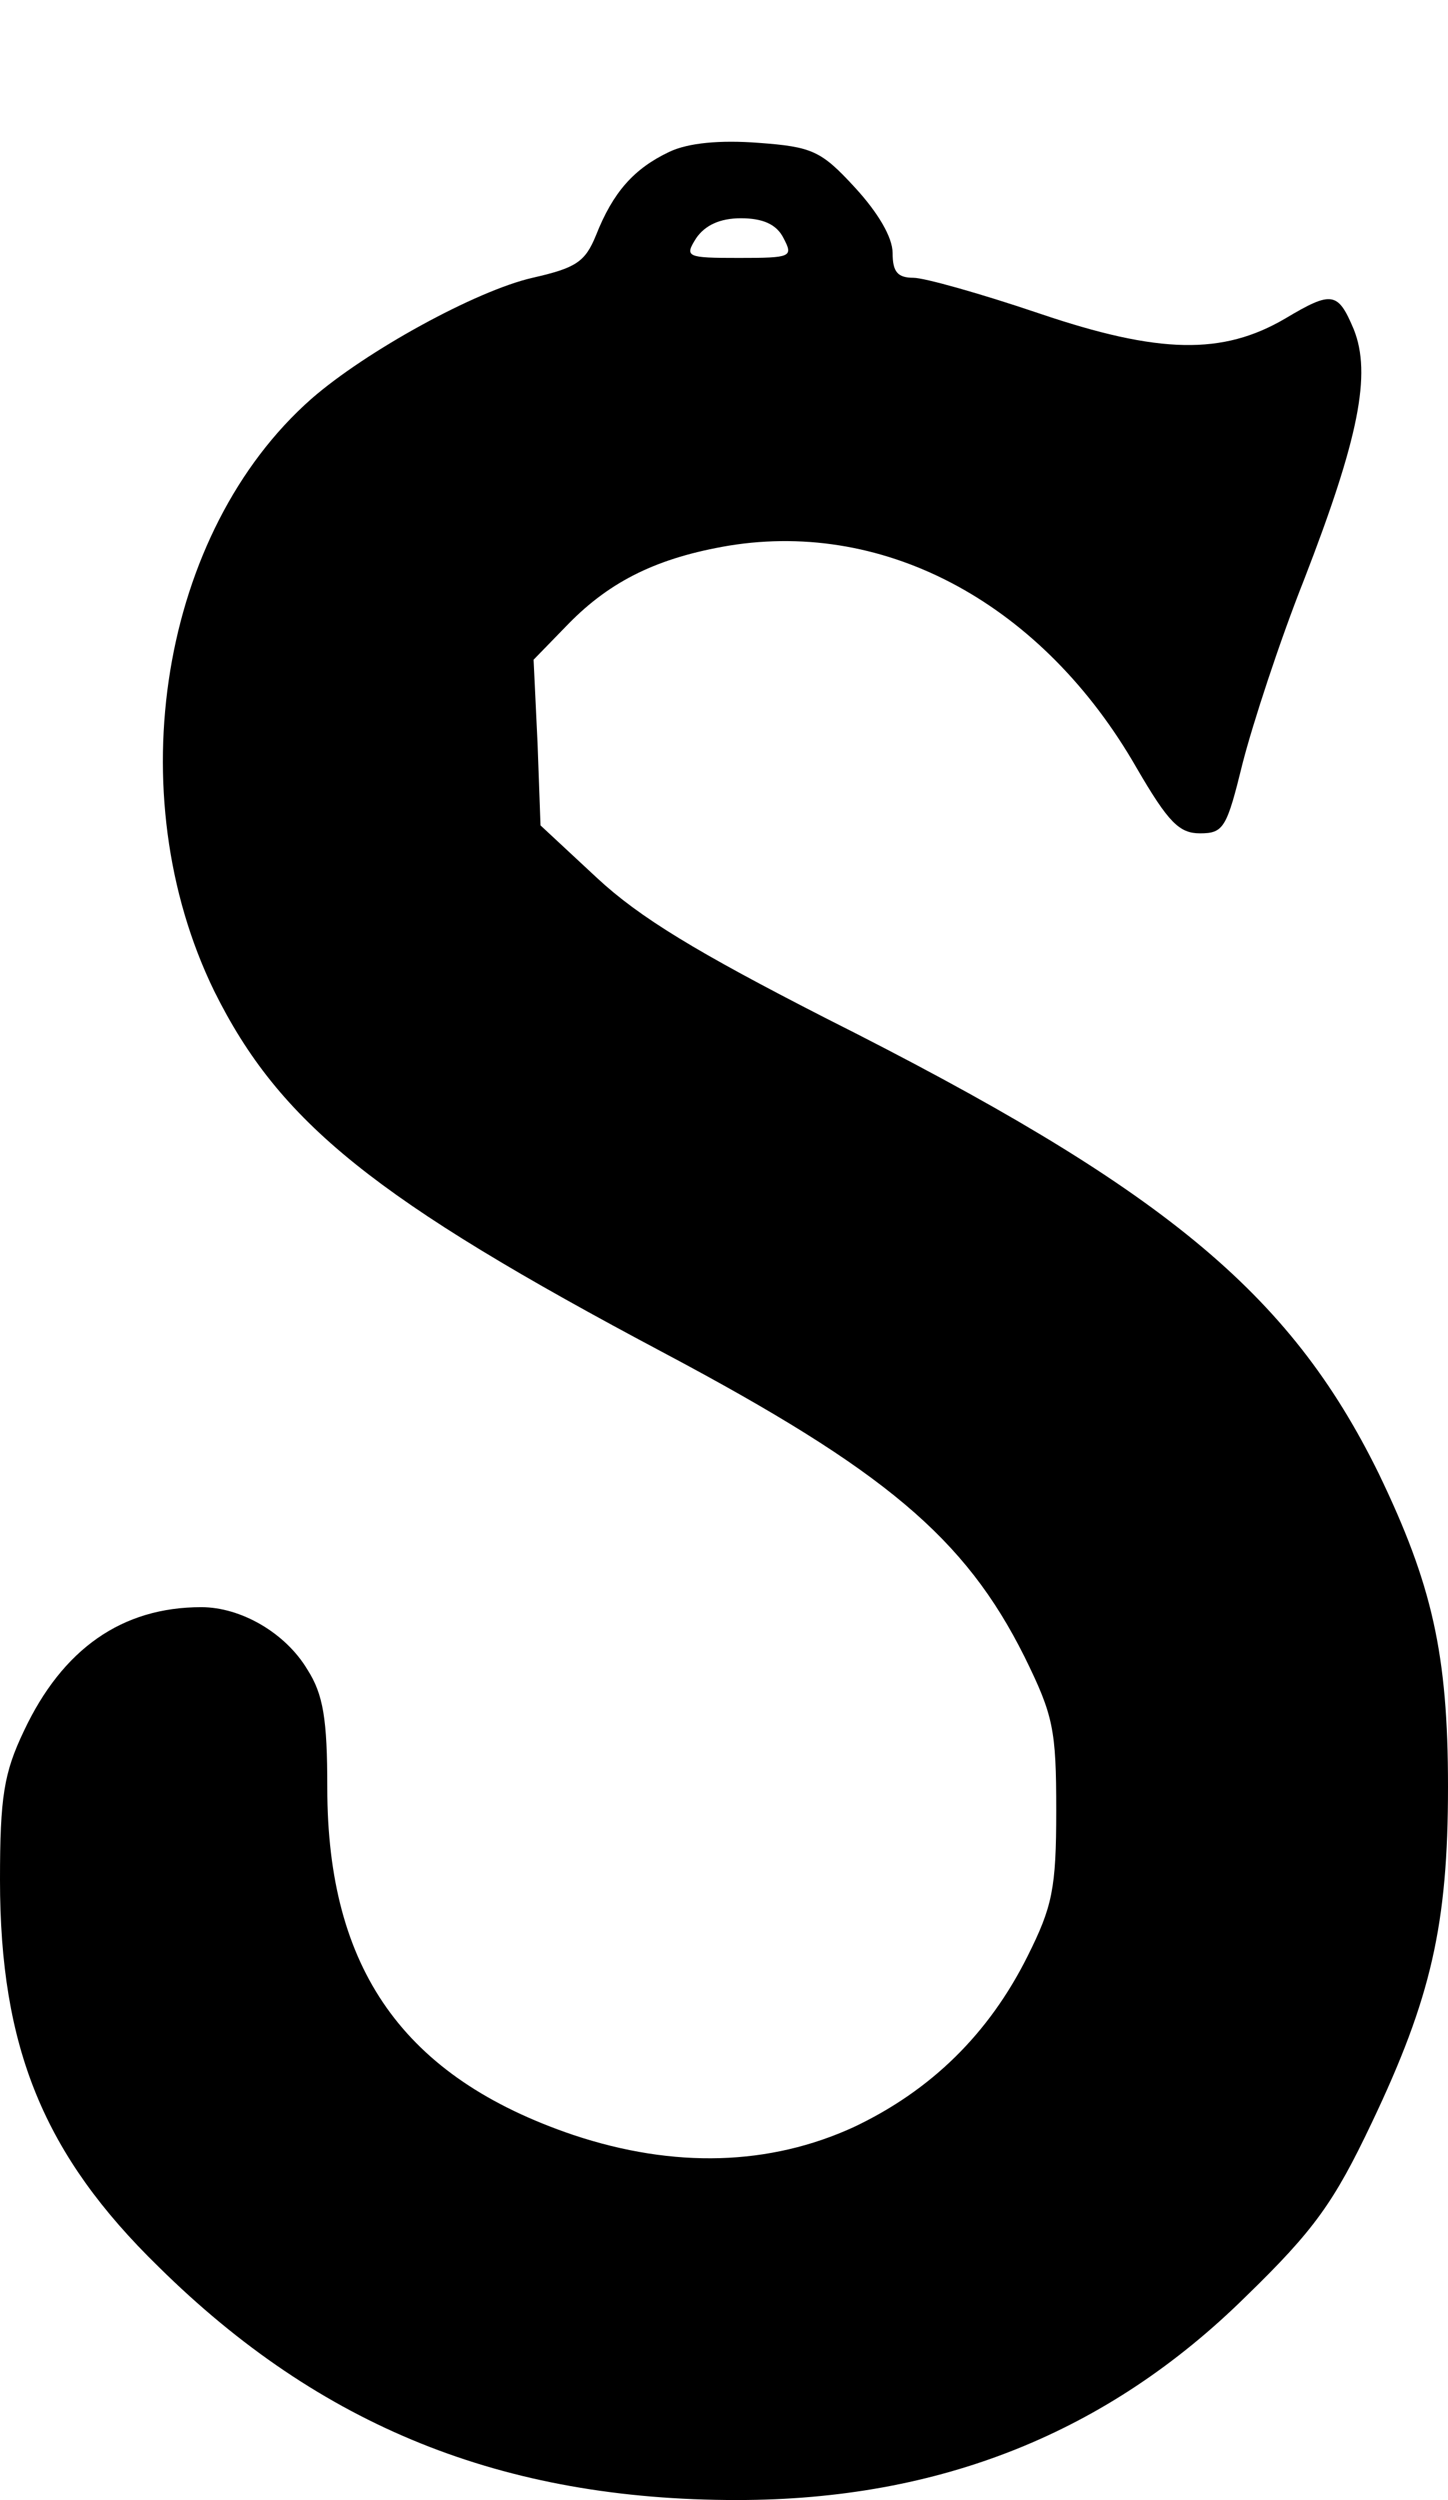 <?xml version="1.0" encoding="UTF-8" standalone="yes"?>
<svg version="1.0" xmlns="http://www.w3.org/2000/svg" width="146" height="252" viewBox="0 0 146 252" preserveAspectRatio="xMidYMid meet">
  <g transform="translate(0,252) scale(0.1,-0.1)" fill="#000000" stroke="none">
    <path d="M675 2367 c-36 -17 -57 -41 -74 -84 -11 -27 -20 -33 -64 -43 -57 -13
-168 -74 -223 -122 -152 -134 -195 -398 -98 -597 66 -133 162 -210 454 -365
222 -118 303 -186 363 -306 29 -59 32 -73 32 -155 0 -79 -4 -97 -29 -147 -39
-78 -97 -135 -175 -172 -85 -39 -181 -42 -283 -8 -171 58 -248 167 -248 350 0
69 -4 94 -20 119 -22 37 -67 63 -107 63 -80 0 -140 -42 -179 -125 -20 -42 -24
-66 -24 -150 0 -169 44 -277 160 -390 163 -161 347 -235 583 -235 205 0 374
68 513 205 69 67 89 95 127 175 60 126 77 200 77 339 0 134 -16 204 -70 316
-90 183 -218 288 -558 459 -129 66 -187 101 -230 141 l-57 53 -3 83 -4 84 35
36 c43 44 91 67 162 79 160 26 317 -60 411 -224 32 -55 43 -66 64 -66 24 0 27
6 43 71 10 39 37 122 62 185 55 142 68 207 50 252 -16 38 -22 39 -69 11 -63
-37 -127 -36 -248 5 -59 20 -116 36 -127 36 -16 0 -21 6 -21 25 0 16 -15 41
-38 66 -34 37 -43 41 -97 45 -39 3 -71 0 -90 -9z m115 -87 c10 -19 8 -20 -45
-20 -53 0 -55 1 -43 20 9 13 24 20 45 20 22 0 36 -6 43 -20z"/>
  </g>
</svg>